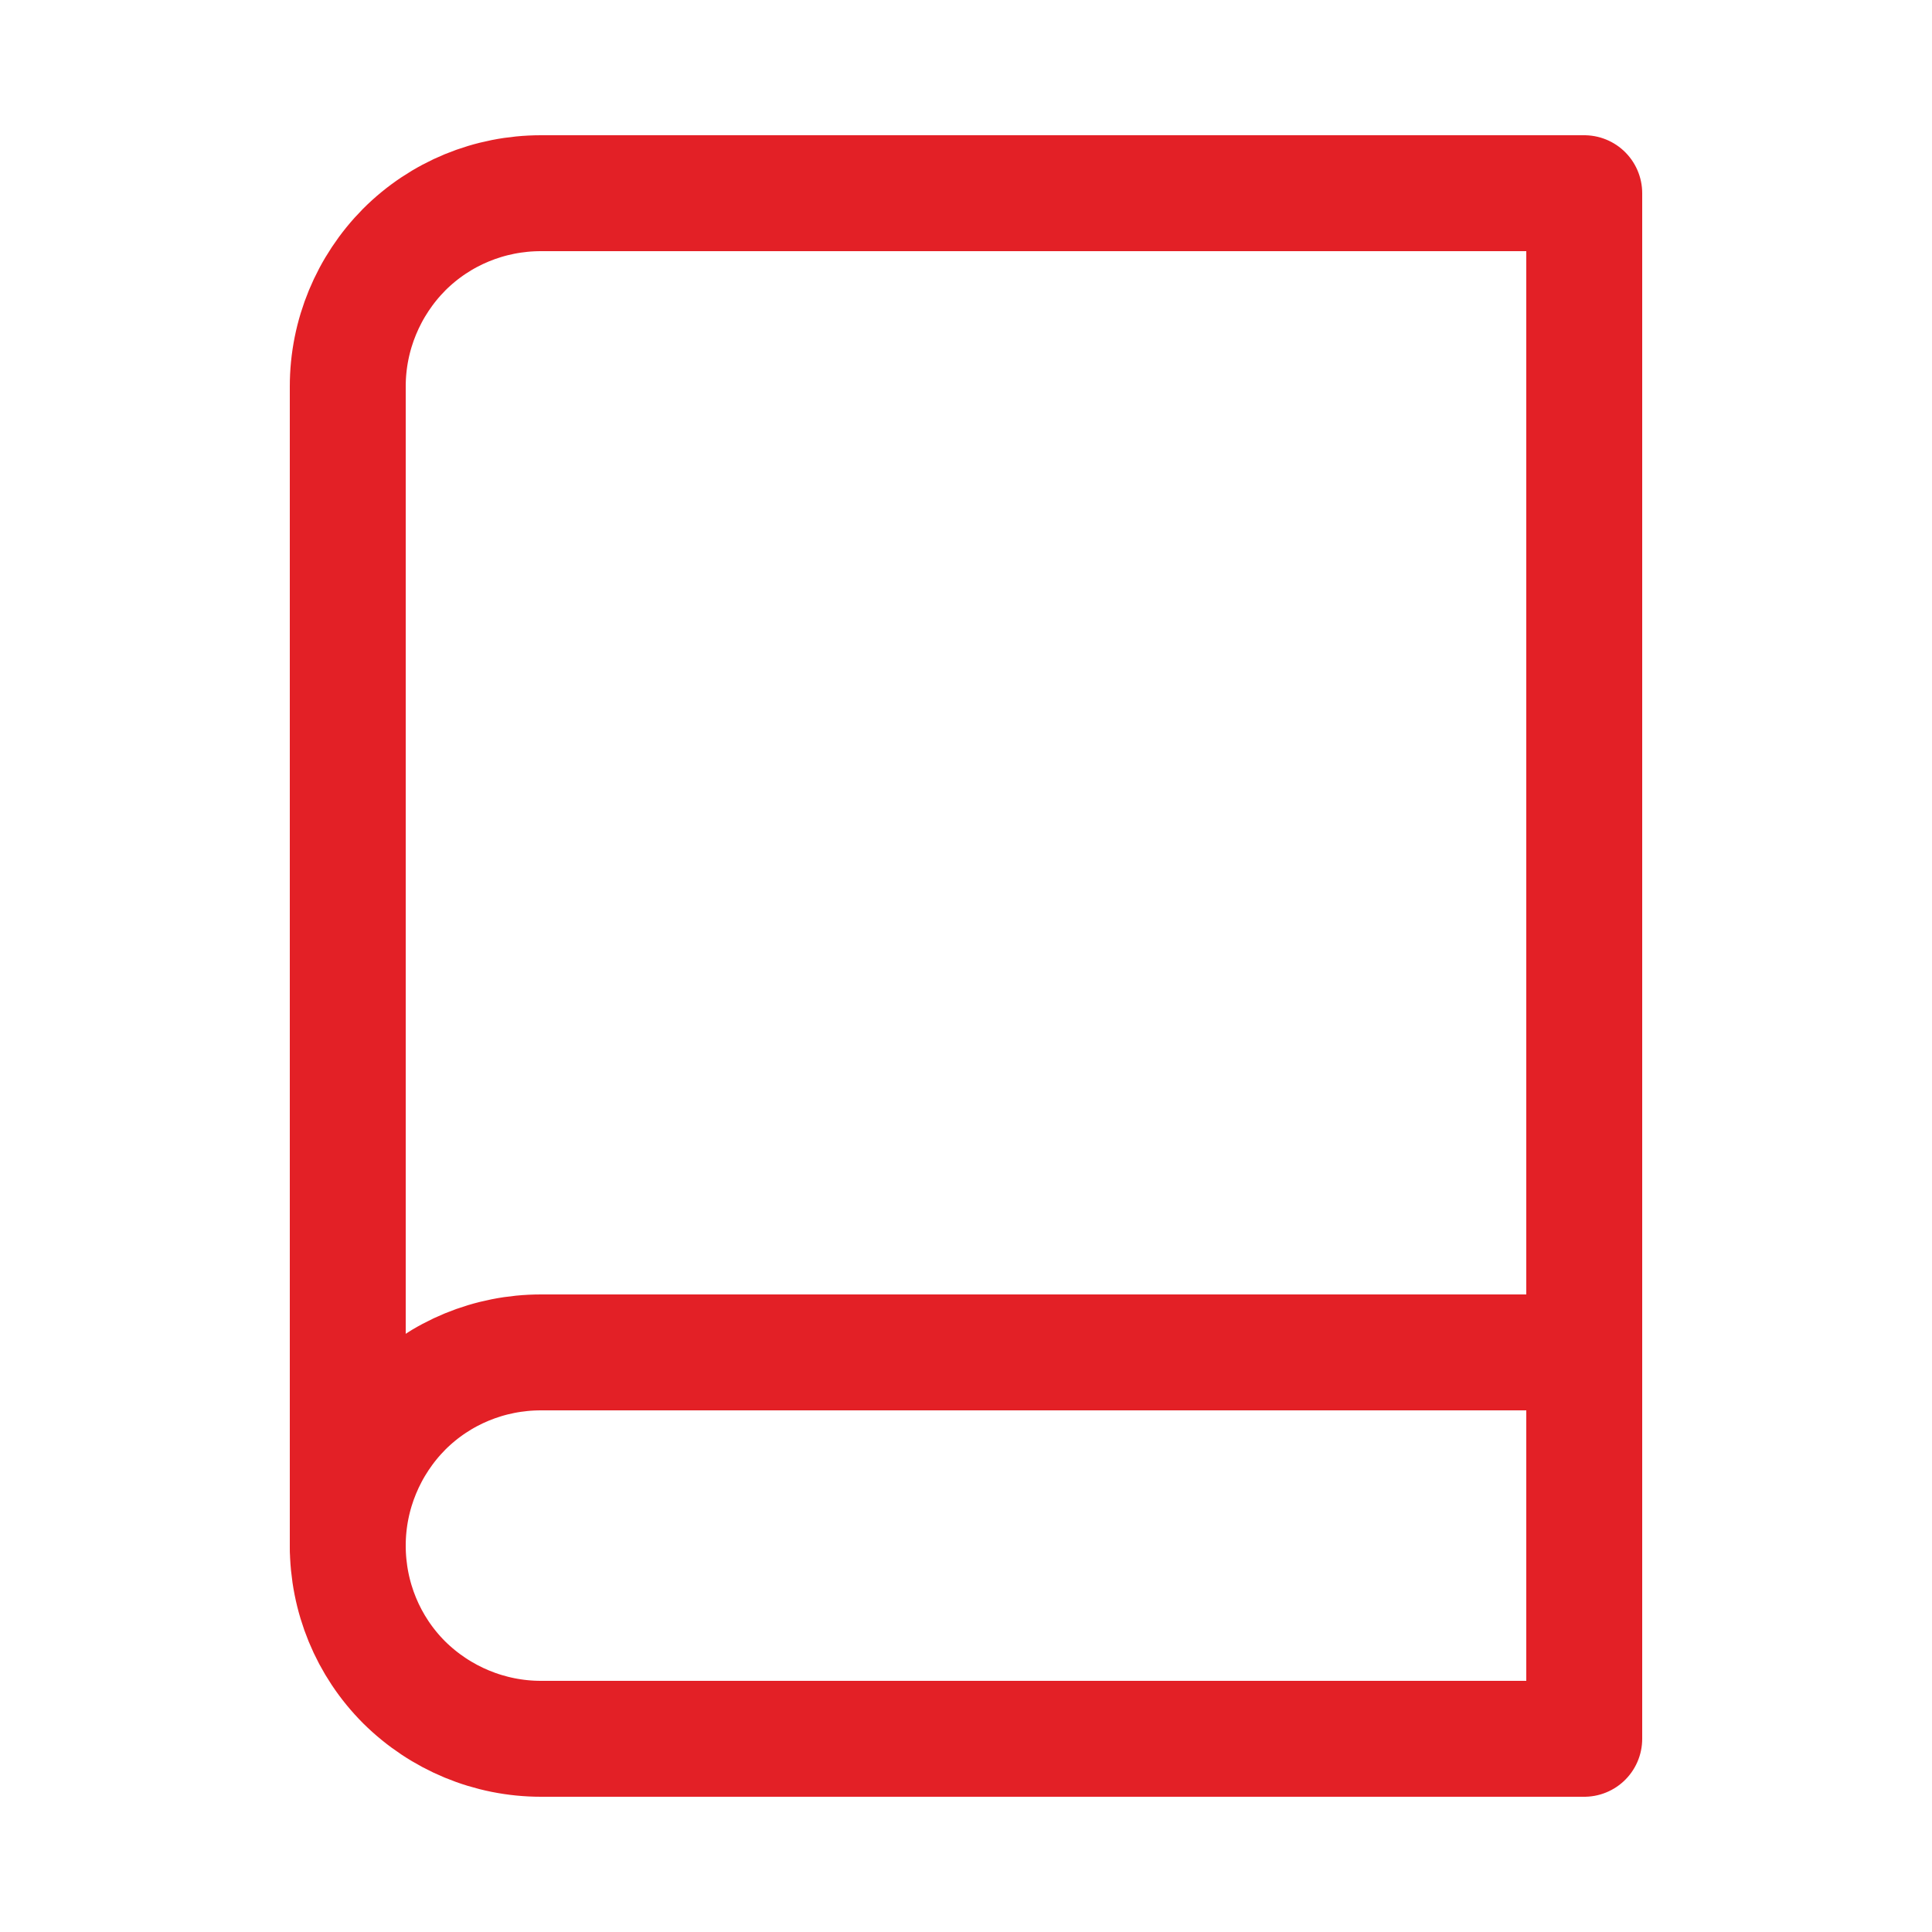 <?xml version="1.0" encoding="UTF-8"?> <svg xmlns="http://www.w3.org/2000/svg" id="Layer_1" data-name="Layer 1" viewBox="0 0 50 50"><defs><style> .cls-1 { fill: none; stroke: #e32026; stroke-linecap: round; stroke-linejoin: round; stroke-width: 3px; } </style></defs><path class="cls-1" d="M9,40c0-1.33.53-2.6,1.46-3.54.94-.94,2.21-1.46,3.54-1.46h27"></path><path class="cls-1" d="M14,5h27v40H14c-1.33,0-2.6-.53-3.54-1.46-.94-.94-1.46-2.21-1.46-3.54V10c0-1.33.53-2.6,1.46-3.54.94-.94,2.21-1.46,3.54-1.46h0Z"></path></svg> 